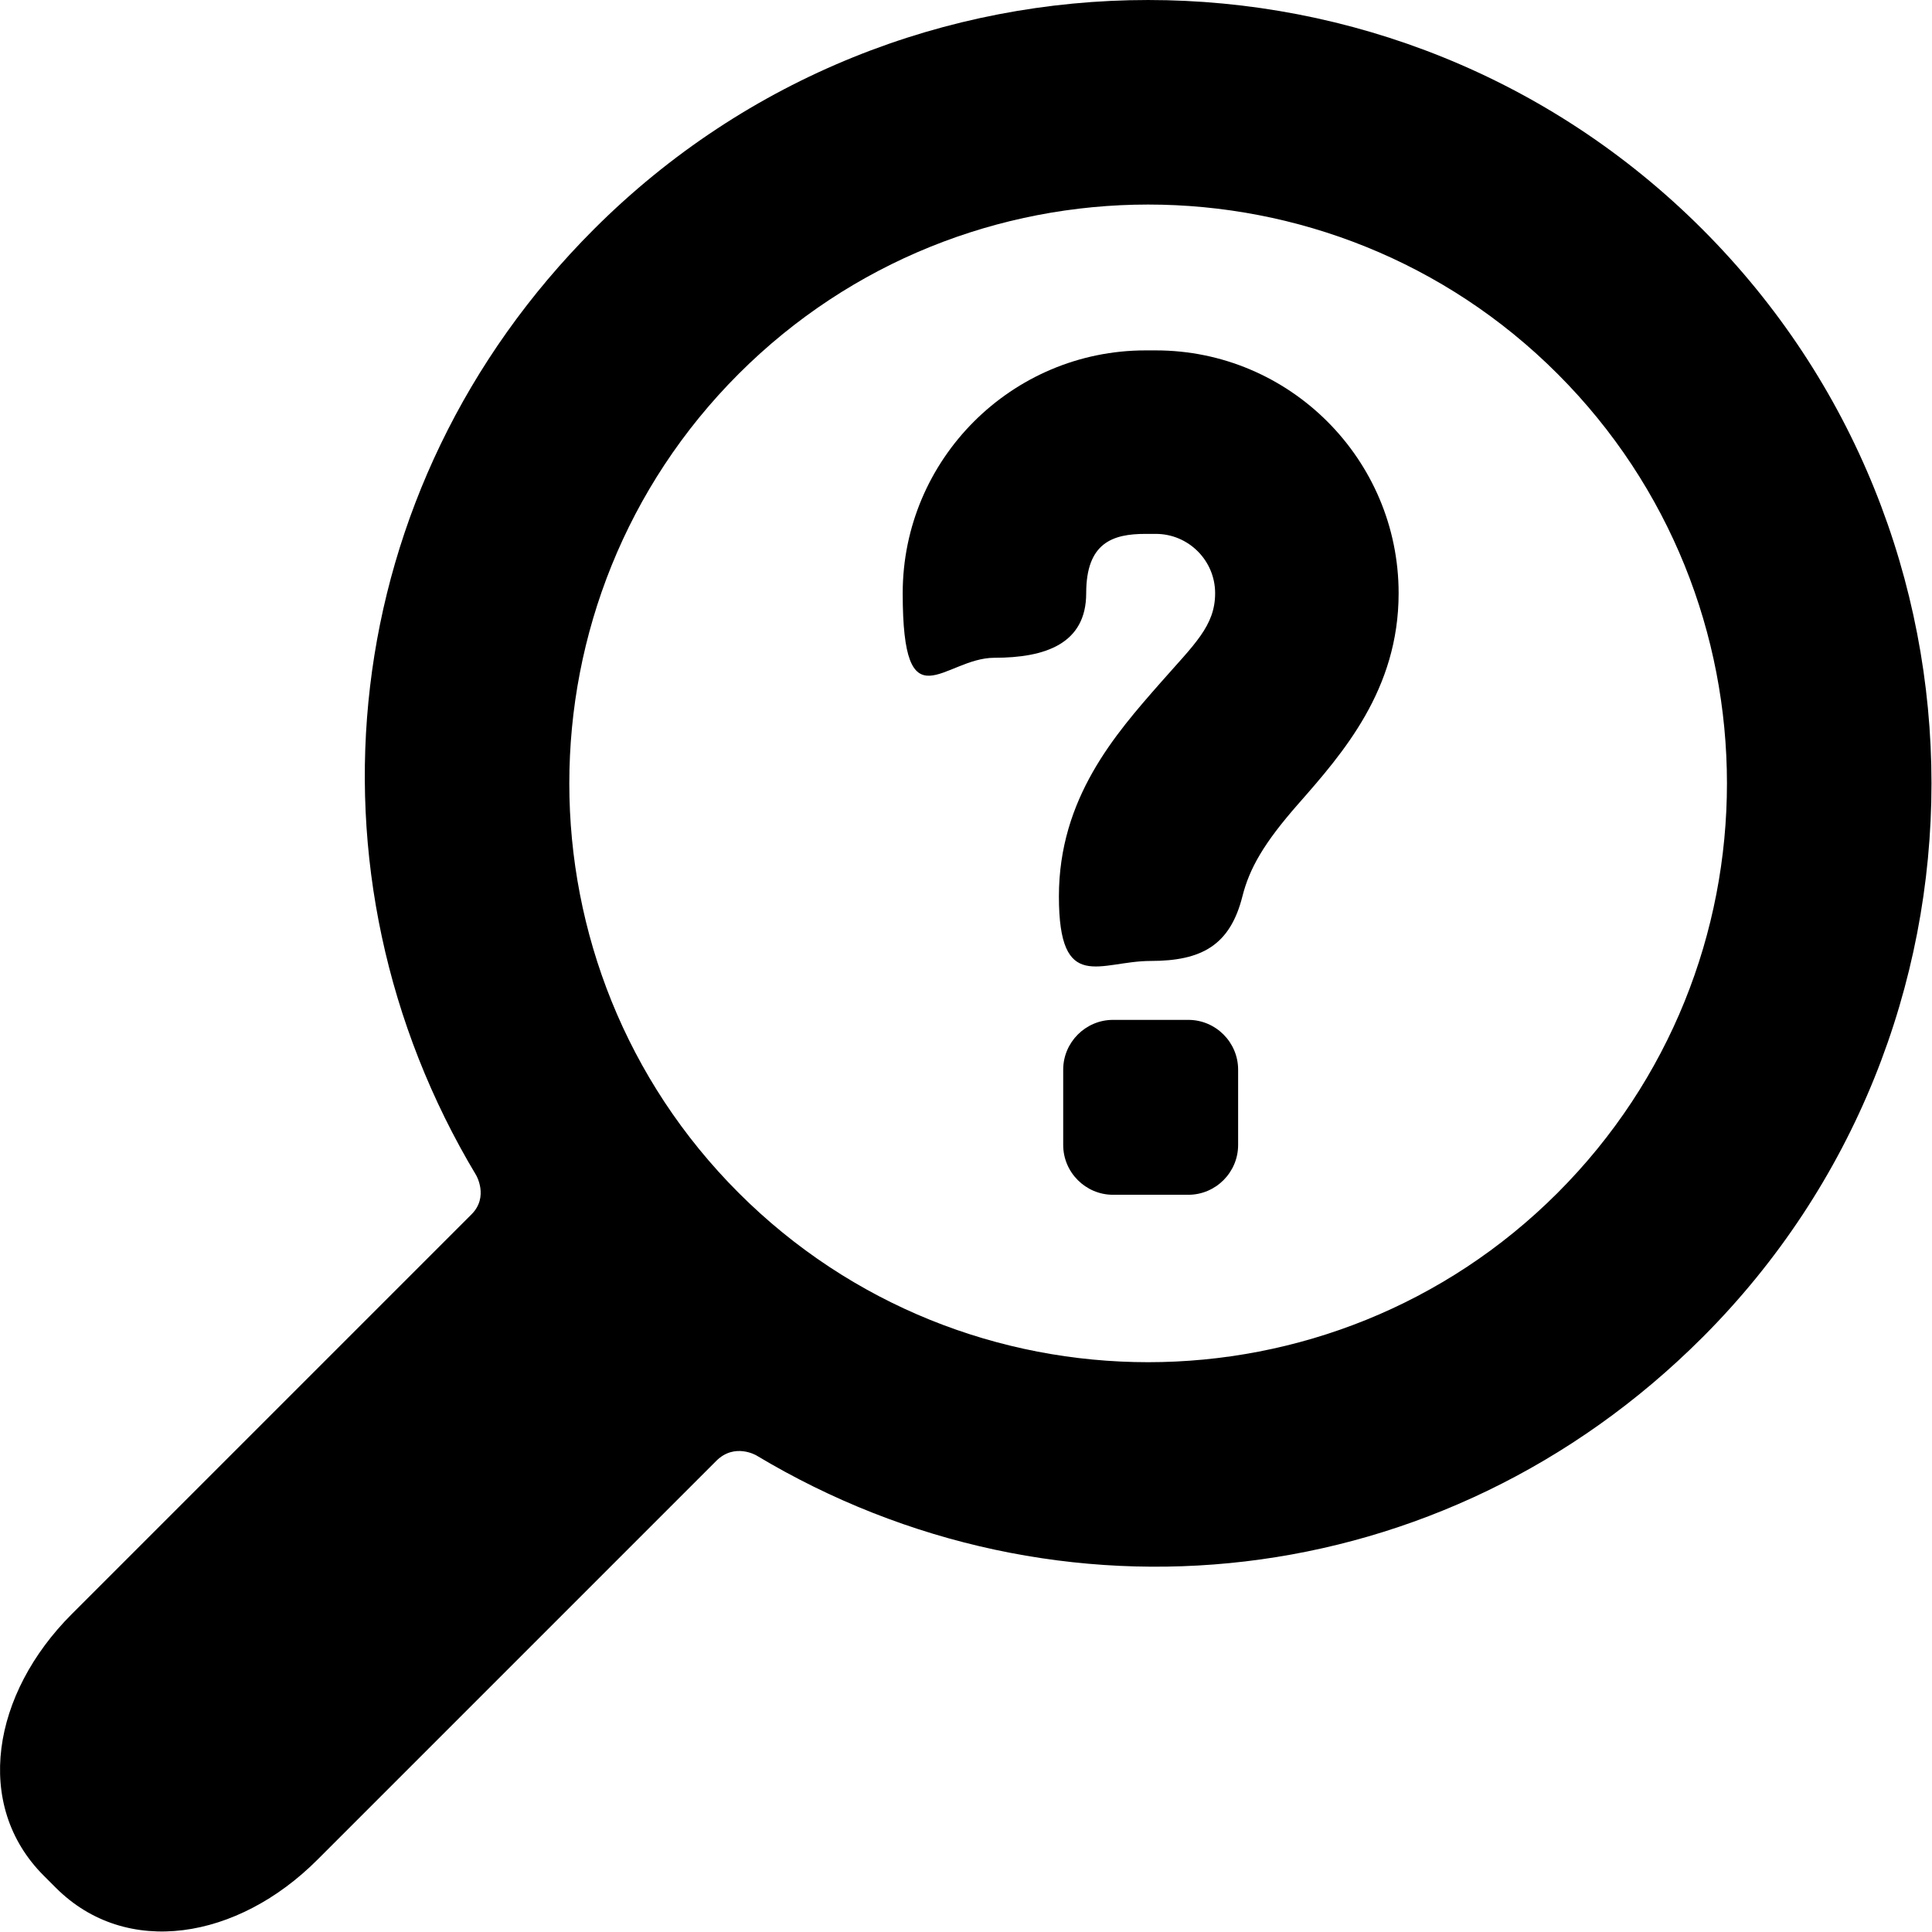 <?xml version="1.0" encoding="UTF-8"?> <svg xmlns="http://www.w3.org/2000/svg" viewBox="0 0 8000 8000"><path d="m7048.9 5538.5c1265.3-1265.3 1265.3-3324.2 0-4589.5s-3324.2-1265.3-4589.5 0c-1073.4 1073.5-1236 2670-488.1 3916.7 0 0 53.7 90.1-18.8 162.6-413.9 413.9-1655.7 1655.7-1655.7 1655.7-329.5 329.5-408 790.3-115.8 1082.6l50.3 50.3c292.3 292.3 753.1 213.9 1082.6-115.7 0 0 1239.2-1239.2 1652.2-1652.2 76-76 166.1-22.3 166.1-22.3 1246.6 747.8 2843.2 585.3 3916.6-488.2zm-3990.3-599.1c-935-935-934.9-2456.2 0-3391.2 934.9-934.9 2456.2-935 3391.1 0 935 934.9 935 2456.2 0 3391.2-934.9 934.9-2456.2 934.9-3391.1 0z"></path><path d="m4920.7 4223.1h-312.1c-113.3 0-206.1 92.8-206.1 206.1v312c0 113.3 92.8 206.1 206.1 206.1h312.1c113.3 0 206.1-92.8 206.1-206.1v-312c0-113.4-92.8-206.1-206.1-206.1z"></path><path d="m4785.9 1450.9h-42.5c-554.5 0-1005.5 451.1-1005.5 1005.5s170.1 267.3 379.9 267.3 379.9-57.5 379.9-267.3 110.2-245.7 245.7-245.7h42.5c135.5 0 245.7 110.2 245.7 245.7s-86.2 211.3-226.9 371.5c-187.2 212.9-420 477.9-420 883.9s170.1 267.3 379.9 267.3 328.6-63.9 379.9-267.3c29.1-115.4 87.8-219.5 230.9-382.4 185.3-210.9 416-473.4 416-873 0-554.4-451-1005.5-1005.5-1005.5z"></path></svg> 